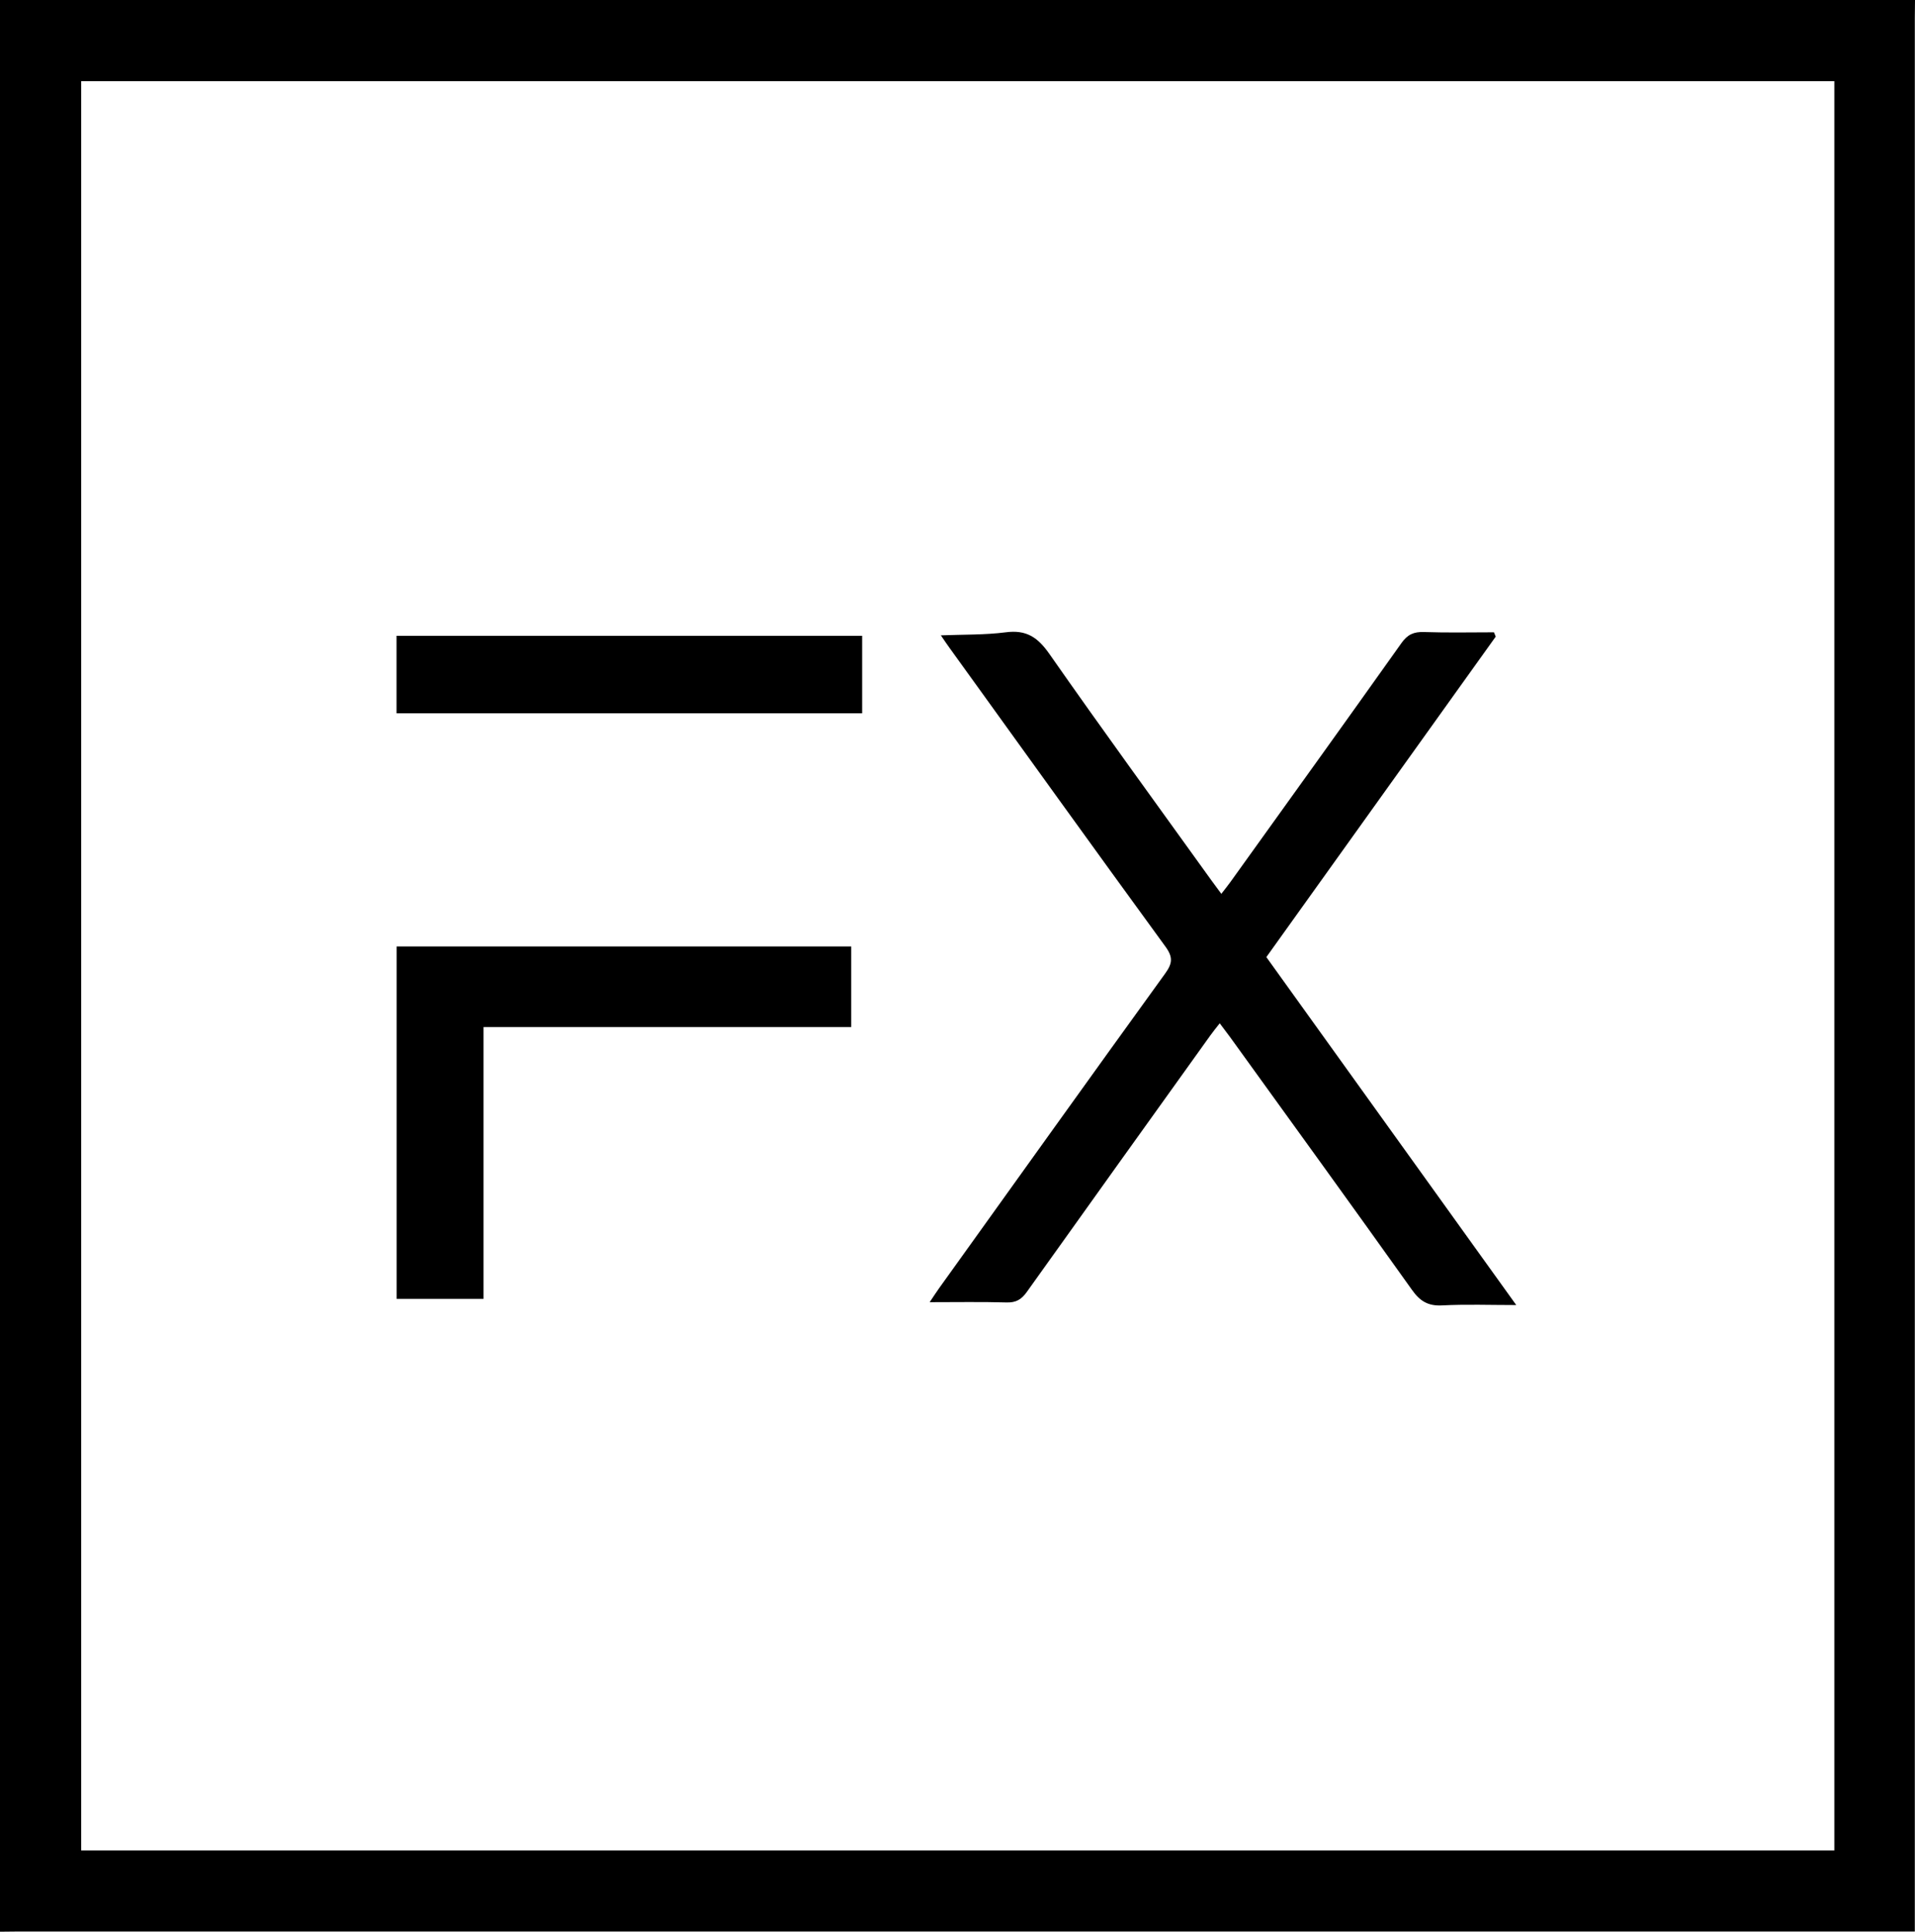 <svg xmlns="http://www.w3.org/2000/svg" id="Livello_2" data-name="Livello 2" viewBox="0 0 213.9 215.75"><defs><style>      .cls-1 {        fill: #000;        stroke-width: 0px;      }    </style></defs><g id="Livello_1-2" data-name="Livello 1"><g><path class="cls-1" d="M0,215.75C0,143.83,0,71.92,0,0c71.3,0,142.6,0,213.9,0,0,.66-.02,1.33-.02,1.99,0,70.52,0,141.04,0,211.56v2.18h-2.18c-69.9,0-139.81,0-209.71,0-.66,0-1.33.01-1.99.02ZM204.89,9.07H9.07v197.6h195.82V9.07Z"></path><path class="cls-1" d="M141.45,106.9c9.29,12.93,18.49,25.75,27.91,38.86-2.95,0-5.63-.1-8.29.04-1.56.08-2.47-.48-3.36-1.74-6.73-9.45-13.54-18.84-20.33-28.25-.33-.45-.67-.89-1.14-1.52-.39.5-.73.91-1.03,1.33-6.85,9.56-13.7,19.11-20.52,28.68-.59.83-1.2,1.2-2.25,1.17-2.79-.08-5.57-.03-8.6-.03.46-.68.75-1.14,1.07-1.58,8.4-11.71,16.78-23.44,25.23-35.12.81-1.12.91-1.82.04-3.01-8.07-11.07-16.06-22.19-24.07-33.3-.3-.41-.58-.83-1.02-1.47,2.54-.1,4.92-.04,7.25-.34,2.27-.3,3.55.53,4.85,2.38,5.94,8.51,12.06,16.89,18.11,25.31.33.45.66.9,1.12,1.52.38-.49.71-.9,1.02-1.33,6.38-8.89,12.77-17.76,19.1-26.68.68-.96,1.38-1.27,2.52-1.23,2.6.09,5.21.03,7.81.03l.2.48c-8.51,11.89-17.03,23.79-25.61,35.78Z"></path><path class="cls-1" d="M95.08,105.71v9h-41.07v30.36h-9.71v-39.36h50.77Z"></path><path class="cls-1" d="M96.3,71.01v8.66h-52.01v-8.66h52.01Z"></path></g></g></svg>